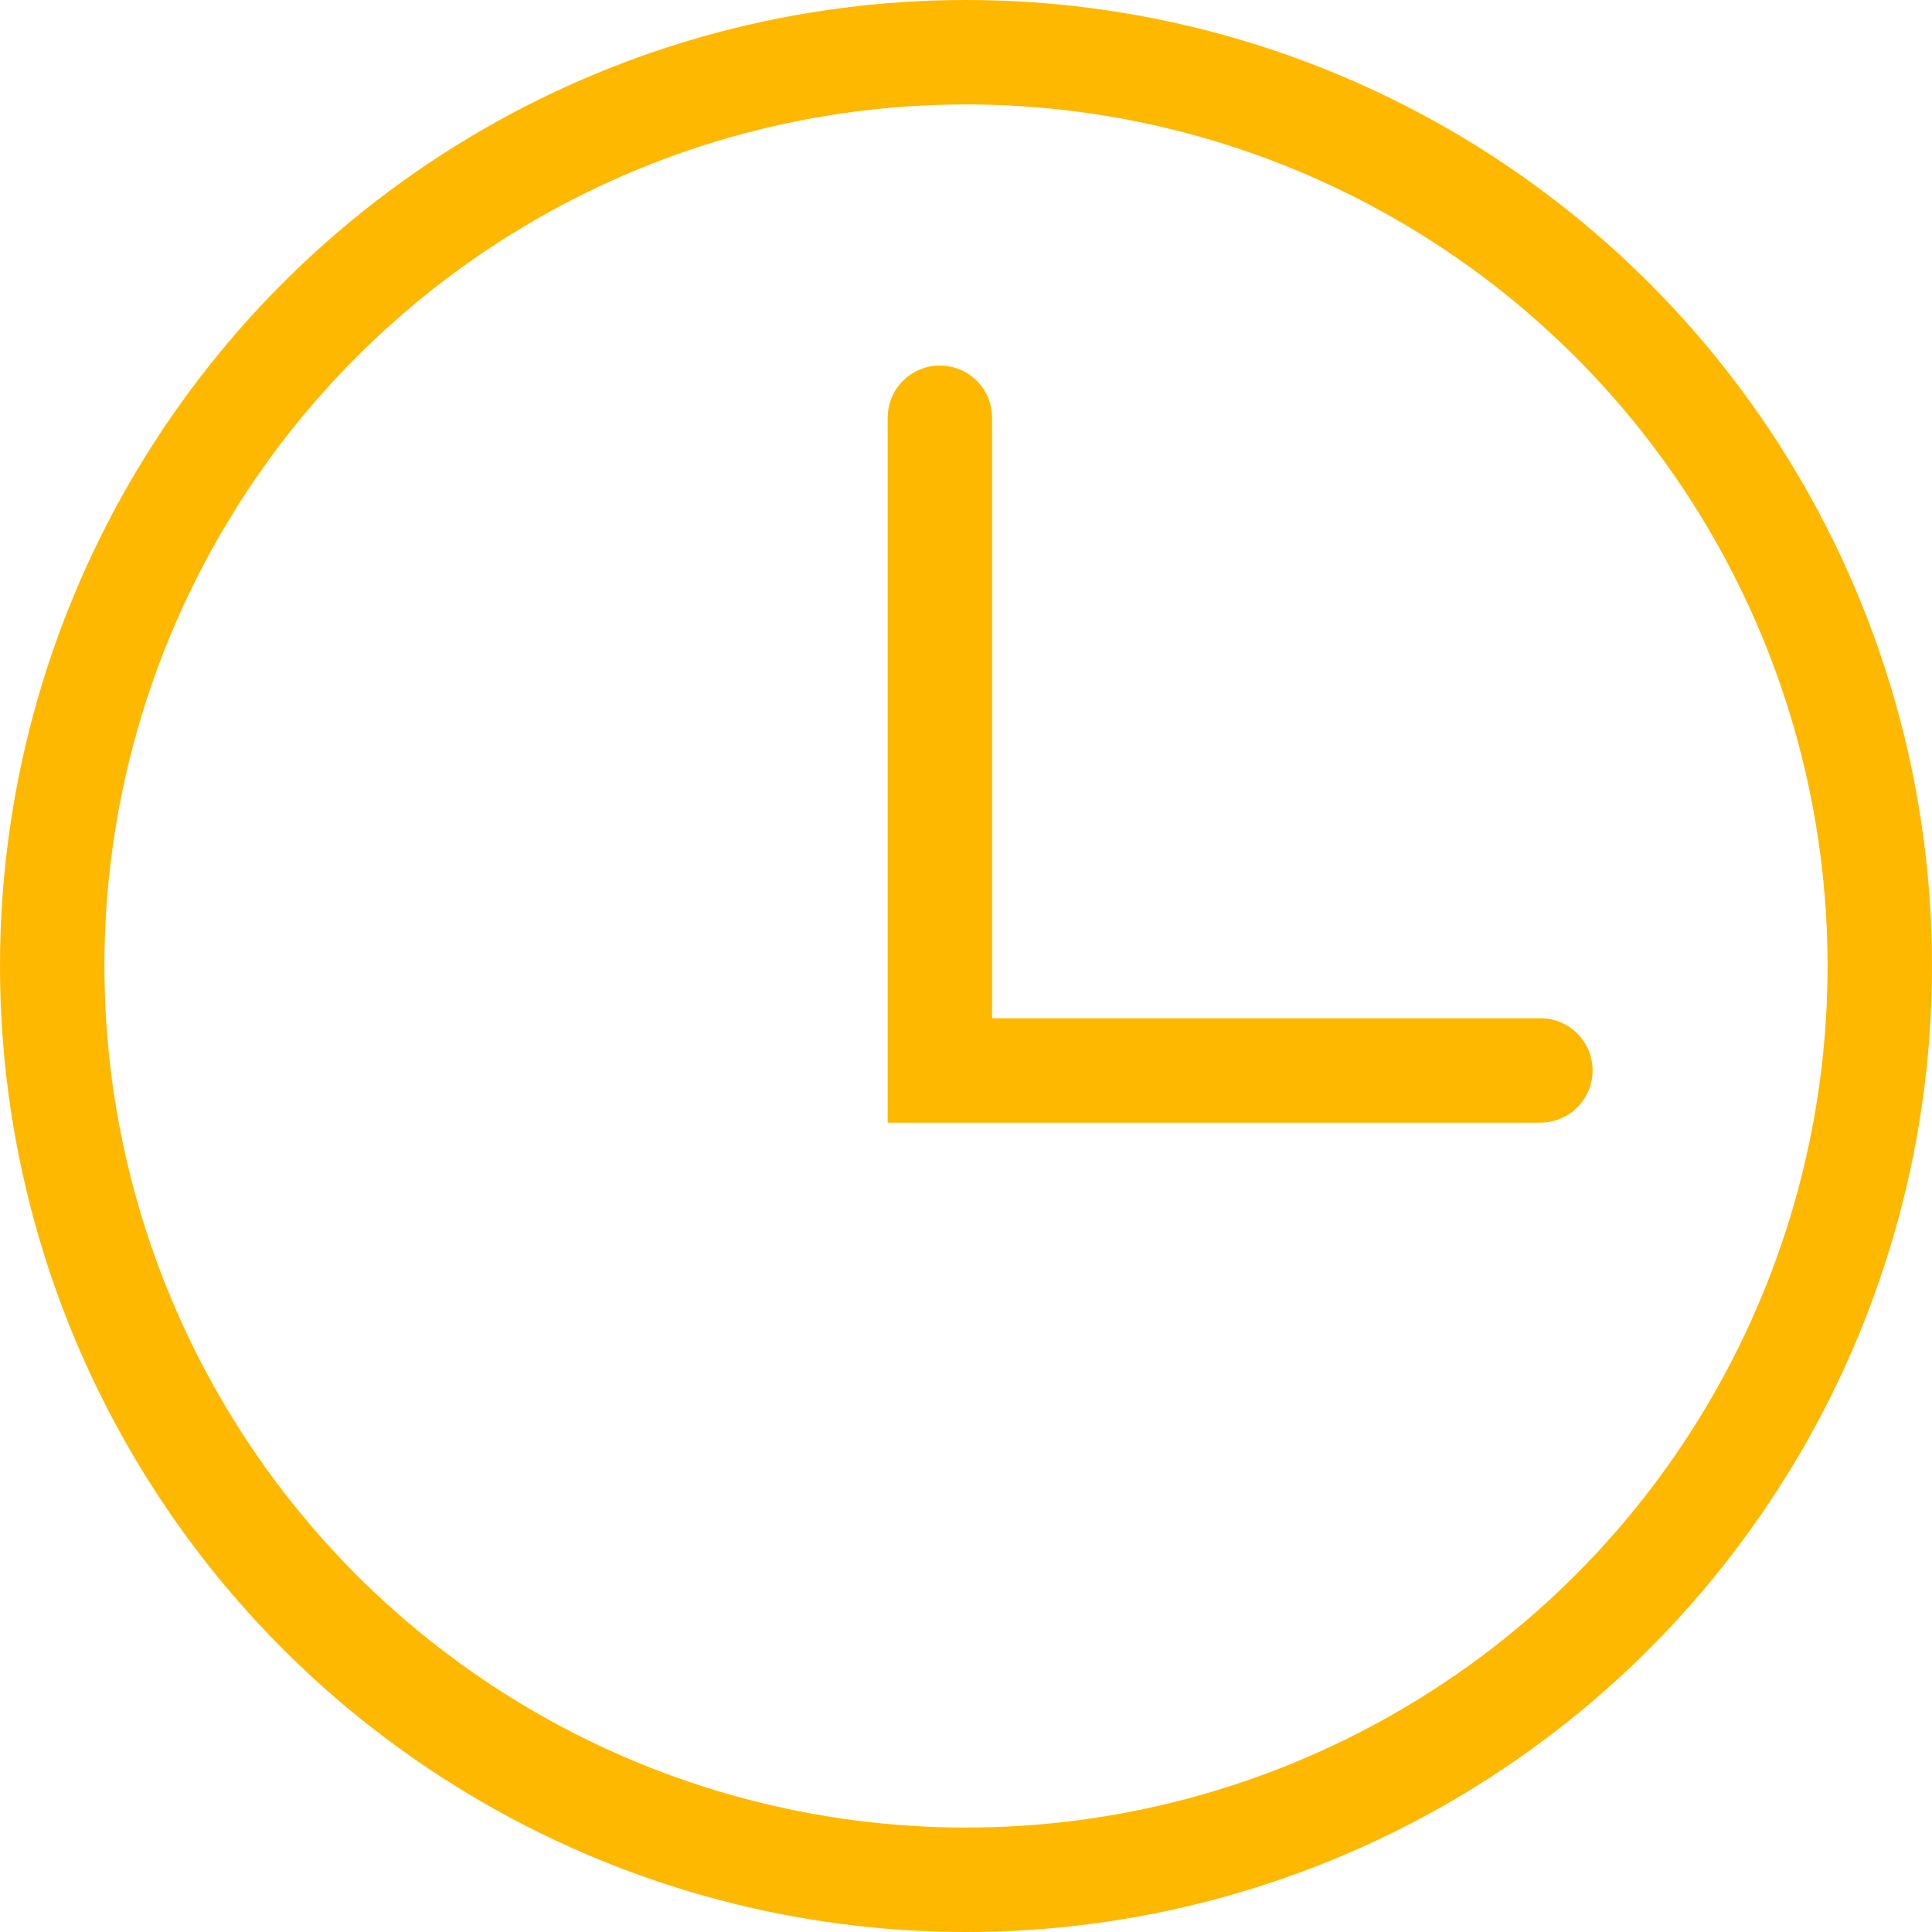 <svg width="37" height="37" viewBox="0 0 37 37" fill="none" xmlns="http://www.w3.org/2000/svg">
<circle cx="18.5" cy="18.5" r="17.5" stroke="#FFB800" stroke-width="2"/>
<path d="M18 8V20.5H29.5" stroke="#FFB800" stroke-width="2" stroke-linecap="round"/>
</svg>
